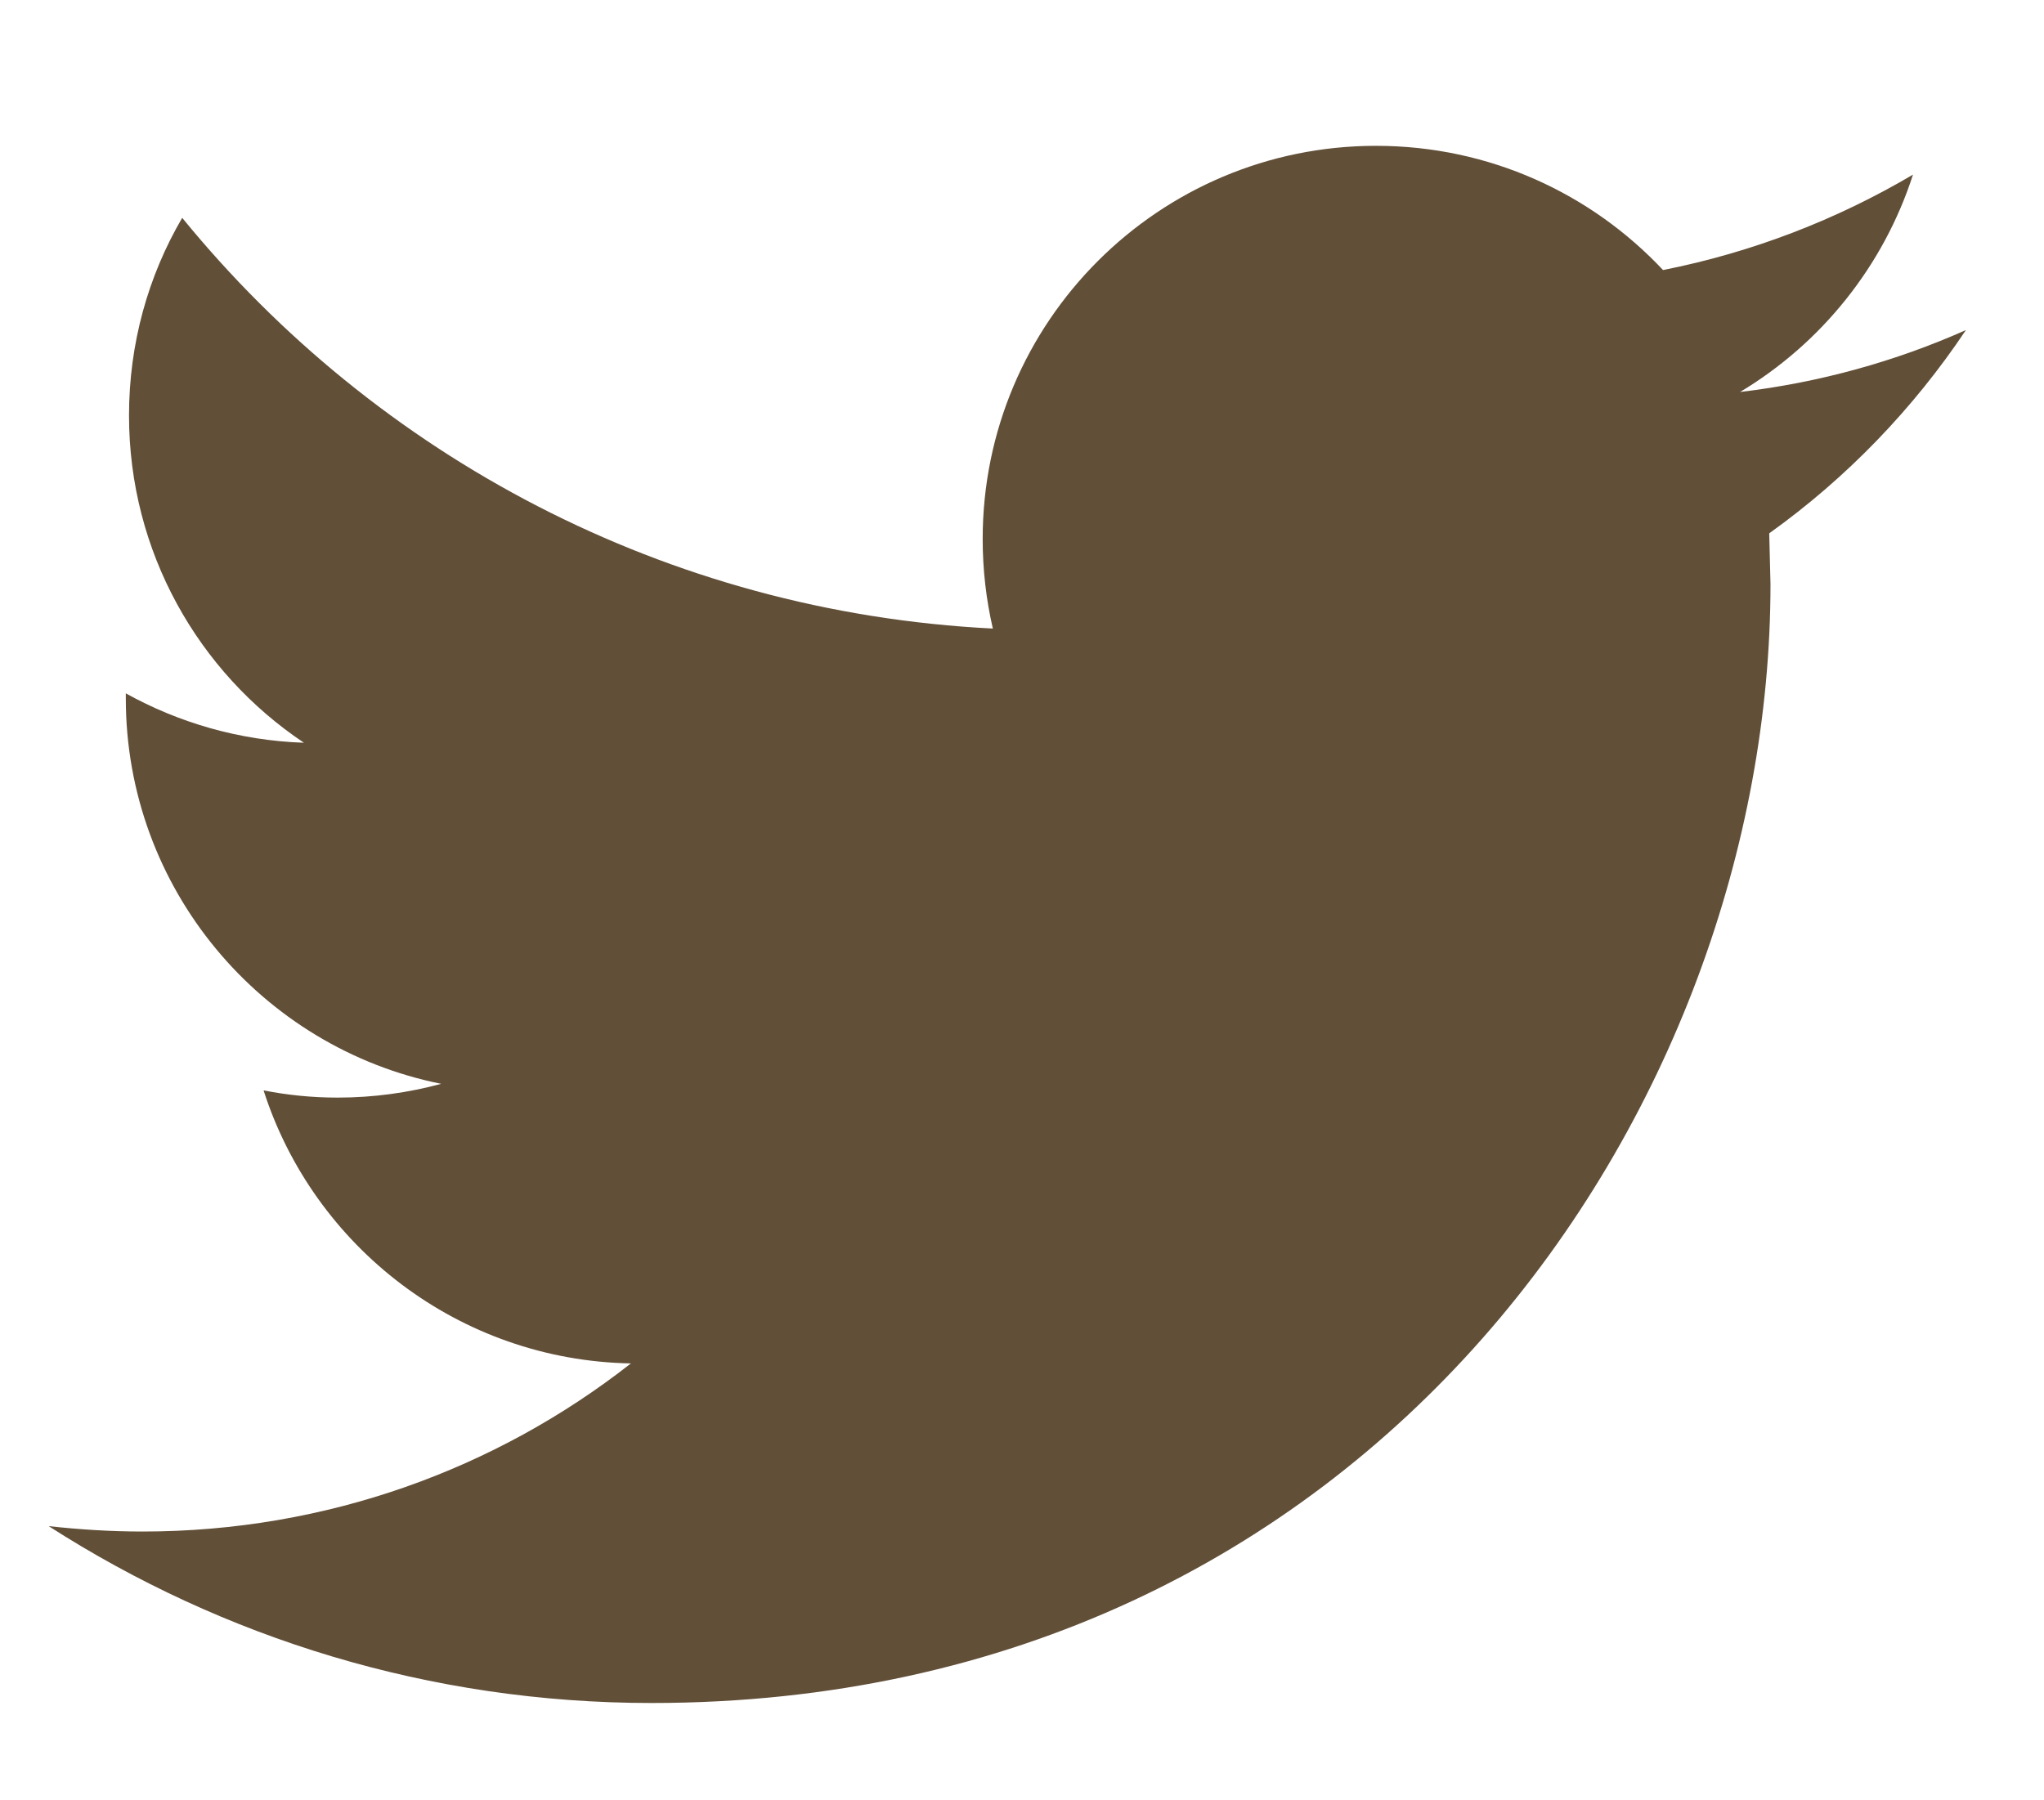 <?xml version="1.0" encoding="utf-8"?>
<!-- Generator: Adobe Illustrator 16.0.3, SVG Export Plug-In . SVG Version: 6.00 Build 0)  -->
<!DOCTYPE svg PUBLIC "-//W3C//DTD SVG 1.1//EN" "http://www.w3.org/Graphics/SVG/1.1/DTD/svg11.dtd">
<svg version="1.1" id="Capa_1" xmlns="http://www.w3.org/2000/svg" xmlns:xlink="http://www.w3.org/1999/xlink" x="0px" y="0px"
	 width="42px" height="37px" viewBox="0 0 42 37" enable-background="new 0 0 42 37" xml:space="preserve">
<g opacity="0.8">
	<g>
		<path fill="#3A2306" d="M40.395,6.784c-1.449,0.644-3.004,1.078-4.64,1.272c1.668-1,2.946-2.584,3.553-4.467
			c-1.566,0.924-3.294,1.596-5.136,1.961c-1.475-1.572-3.571-2.553-5.898-2.553c-4.463,0-8.082,3.619-8.082,8.08
			c0,0.633,0.072,1.25,0.209,1.841C13.686,12.582,7.73,9.364,3.744,4.477c-0.697,1.19-1.093,2.58-1.093,4.062
			c0,2.804,1.428,5.278,3.594,6.726c-1.324-0.045-2.569-0.41-3.66-1.015v0.101c0,3.914,2.786,7.182,6.481,7.924
			c-0.677,0.183-1.391,0.283-2.129,0.283c-0.522,0-1.026-0.051-1.521-0.148c1.03,3.212,4.014,5.547,7.548,5.611
			c-2.765,2.168-6.25,3.455-10.036,3.455c-0.651,0-1.295-0.041-1.928-0.111C4.577,33.66,8.823,35,13.387,35
			C28.254,35,36.38,22.688,36.38,12.008l-0.026-1.047C37.941,9.826,39.314,8.403,40.395,6.784z"/>
	</g>
</g>
</svg>

